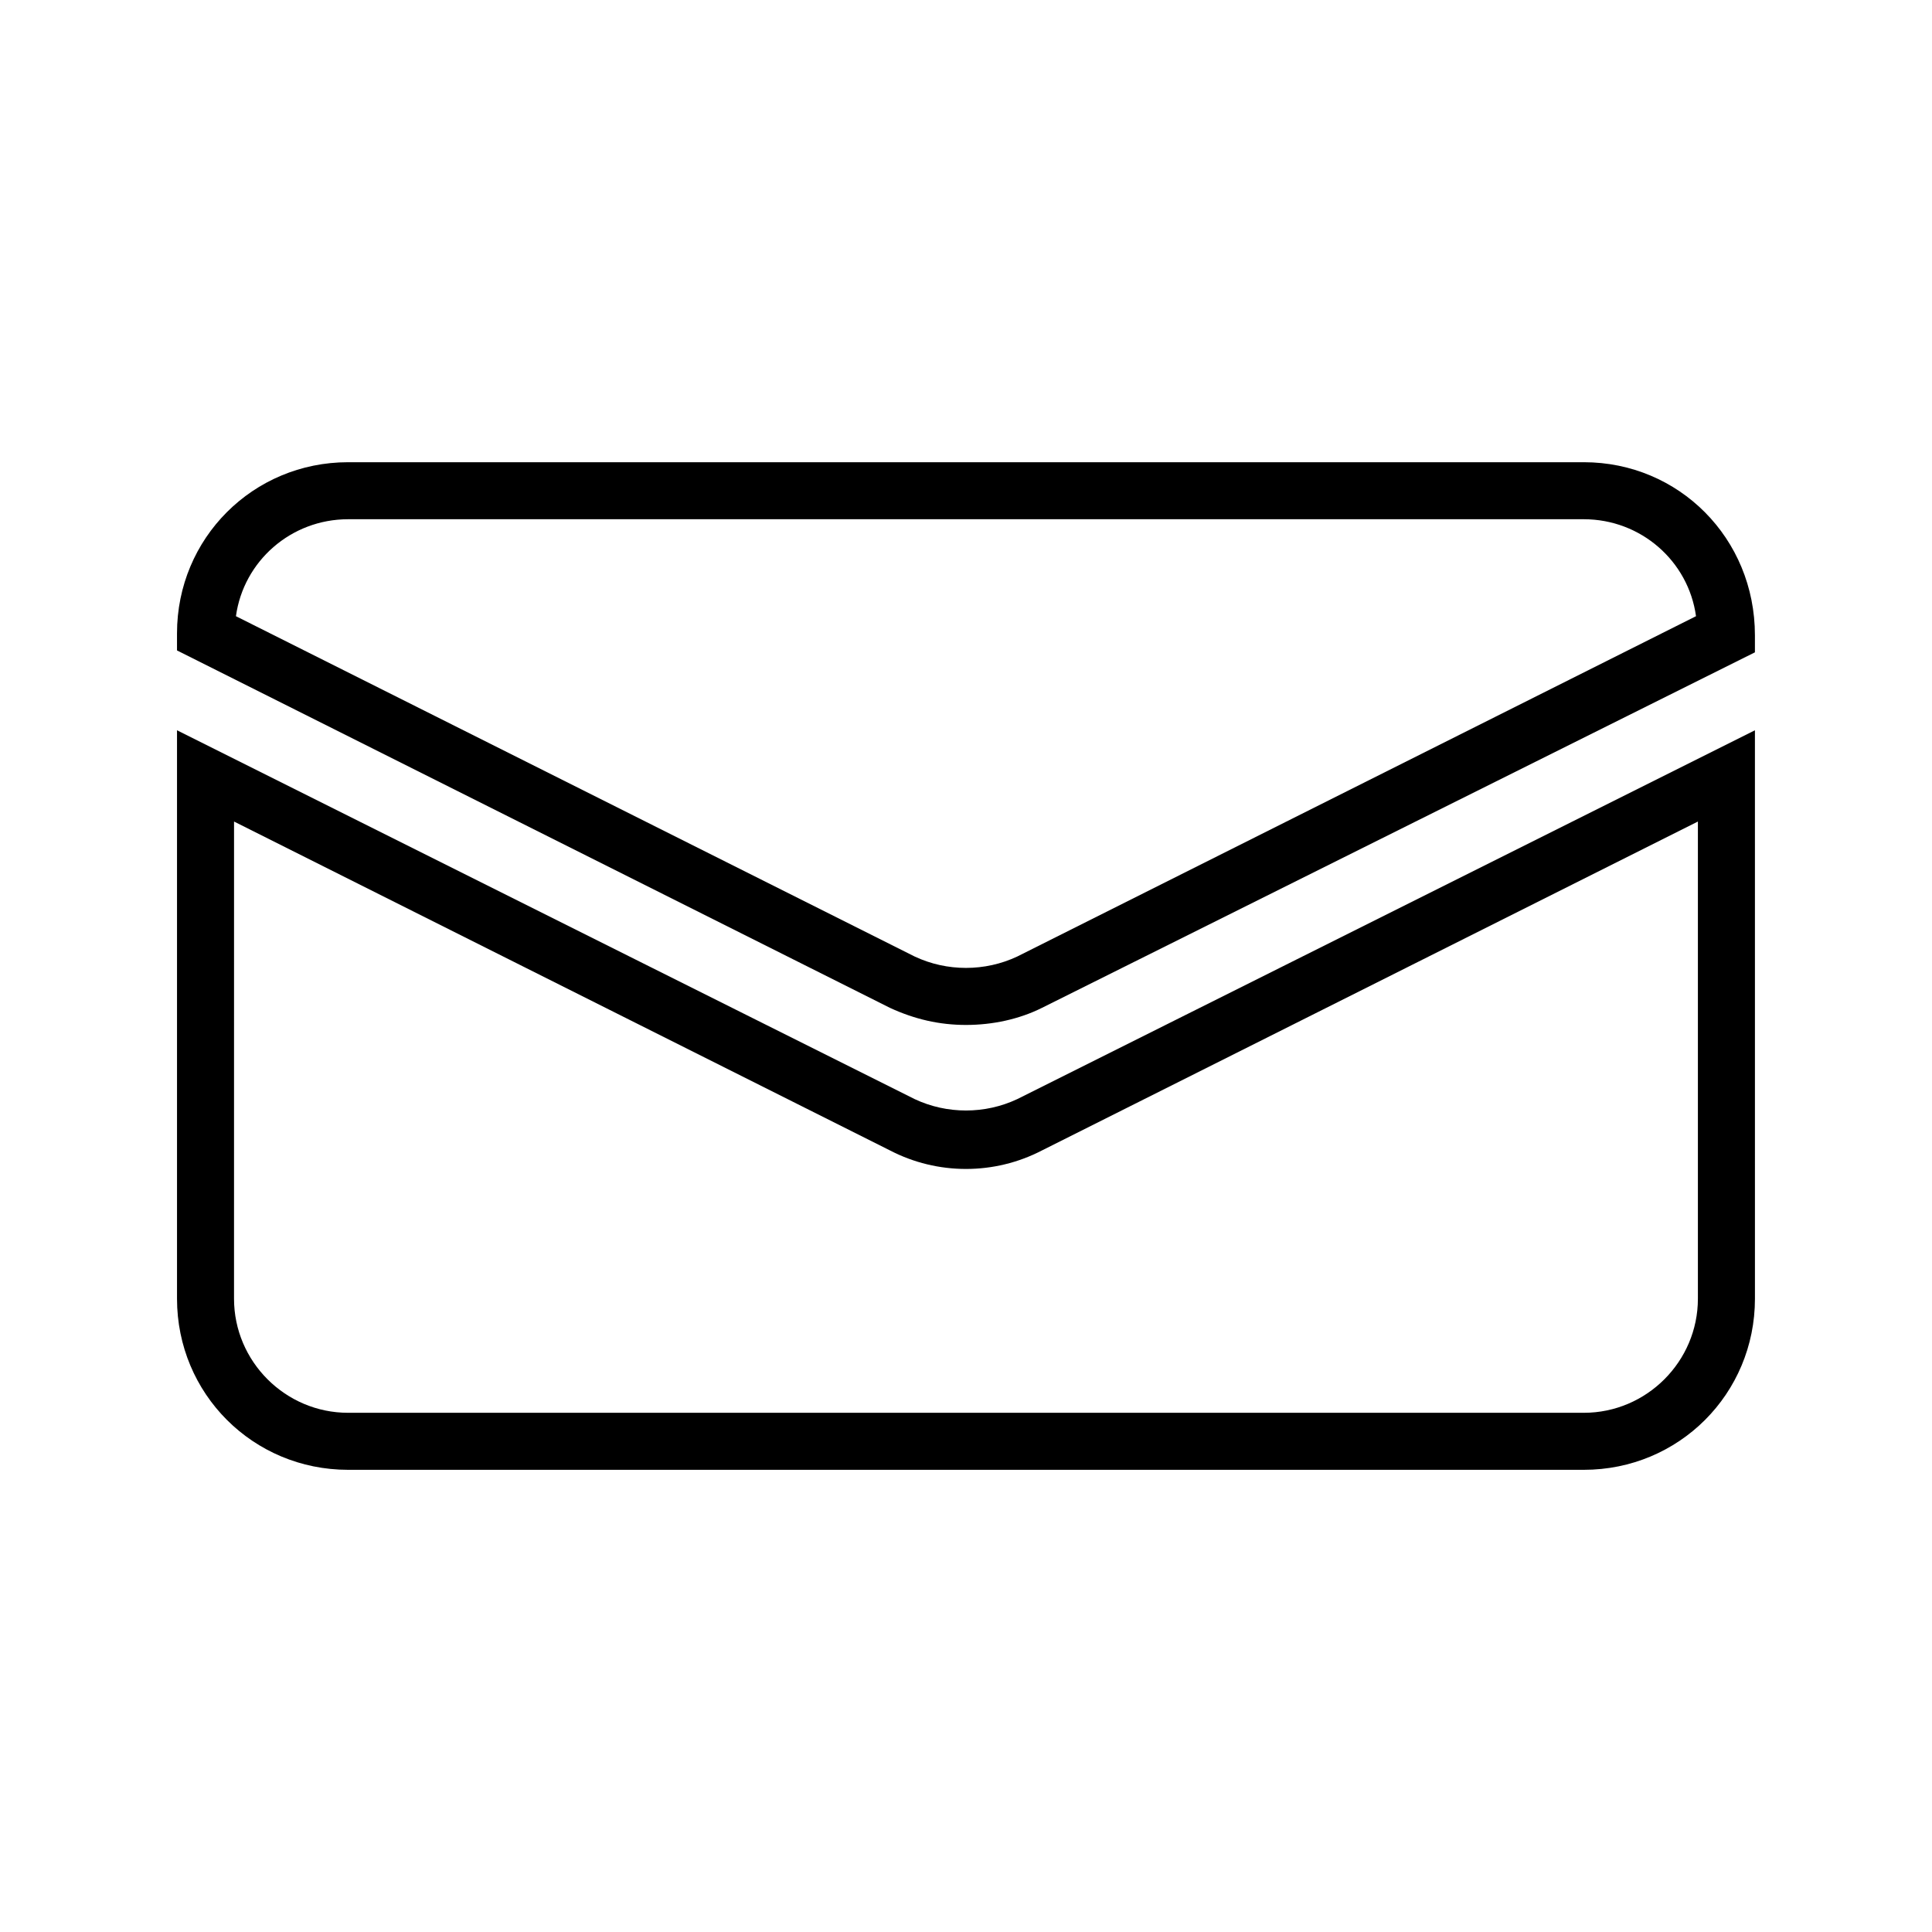 <?xml version="1.0" encoding="UTF-8"?>
<!-- Uploaded to: ICON Repo, www.svgrepo.com, Generator: ICON Repo Mixer Tools -->
<svg fill="#000000" width="800px" height="800px" version="1.1" viewBox="144 144 512 512" xmlns="http://www.w3.org/2000/svg">
 <path d="m386.39 435.27-195.48-97.738v150.64c0 25.191 20.152 45.344 45.344 45.344h327.48c25.191 0 45.344-20.152 45.344-45.344l-0.004-150.64-195.48 97.738c-8.566 4.031-18.641 4.031-27.207 0zm207.57-73.555v126.46c0 16.625-13.602 30.23-30.23 30.23h-327.48c-16.625 0-30.23-13.602-30.23-30.23l0.004-126.46 173.82 87.156c12.594 6.551 27.711 6.551 40.305 0zm-30.227-95.223h-327.48c-25.191 0-45.344 20.152-45.344 45.344v4.535l188.93 94.715c6.551 3.023 13.098 4.535 20.152 4.535s14.105-1.512 20.152-4.535l188.93-94.211v-4.535c-0.004-25.695-20.156-45.848-45.344-45.848zm-150.14 130.99c-8.566 4.031-18.641 4.031-27.207 0l-179.86-90.184c2.016-14.609 14.609-25.695 29.727-25.695h327.48c15.113 0 27.711 11.082 29.727 25.695z"/>
</svg>